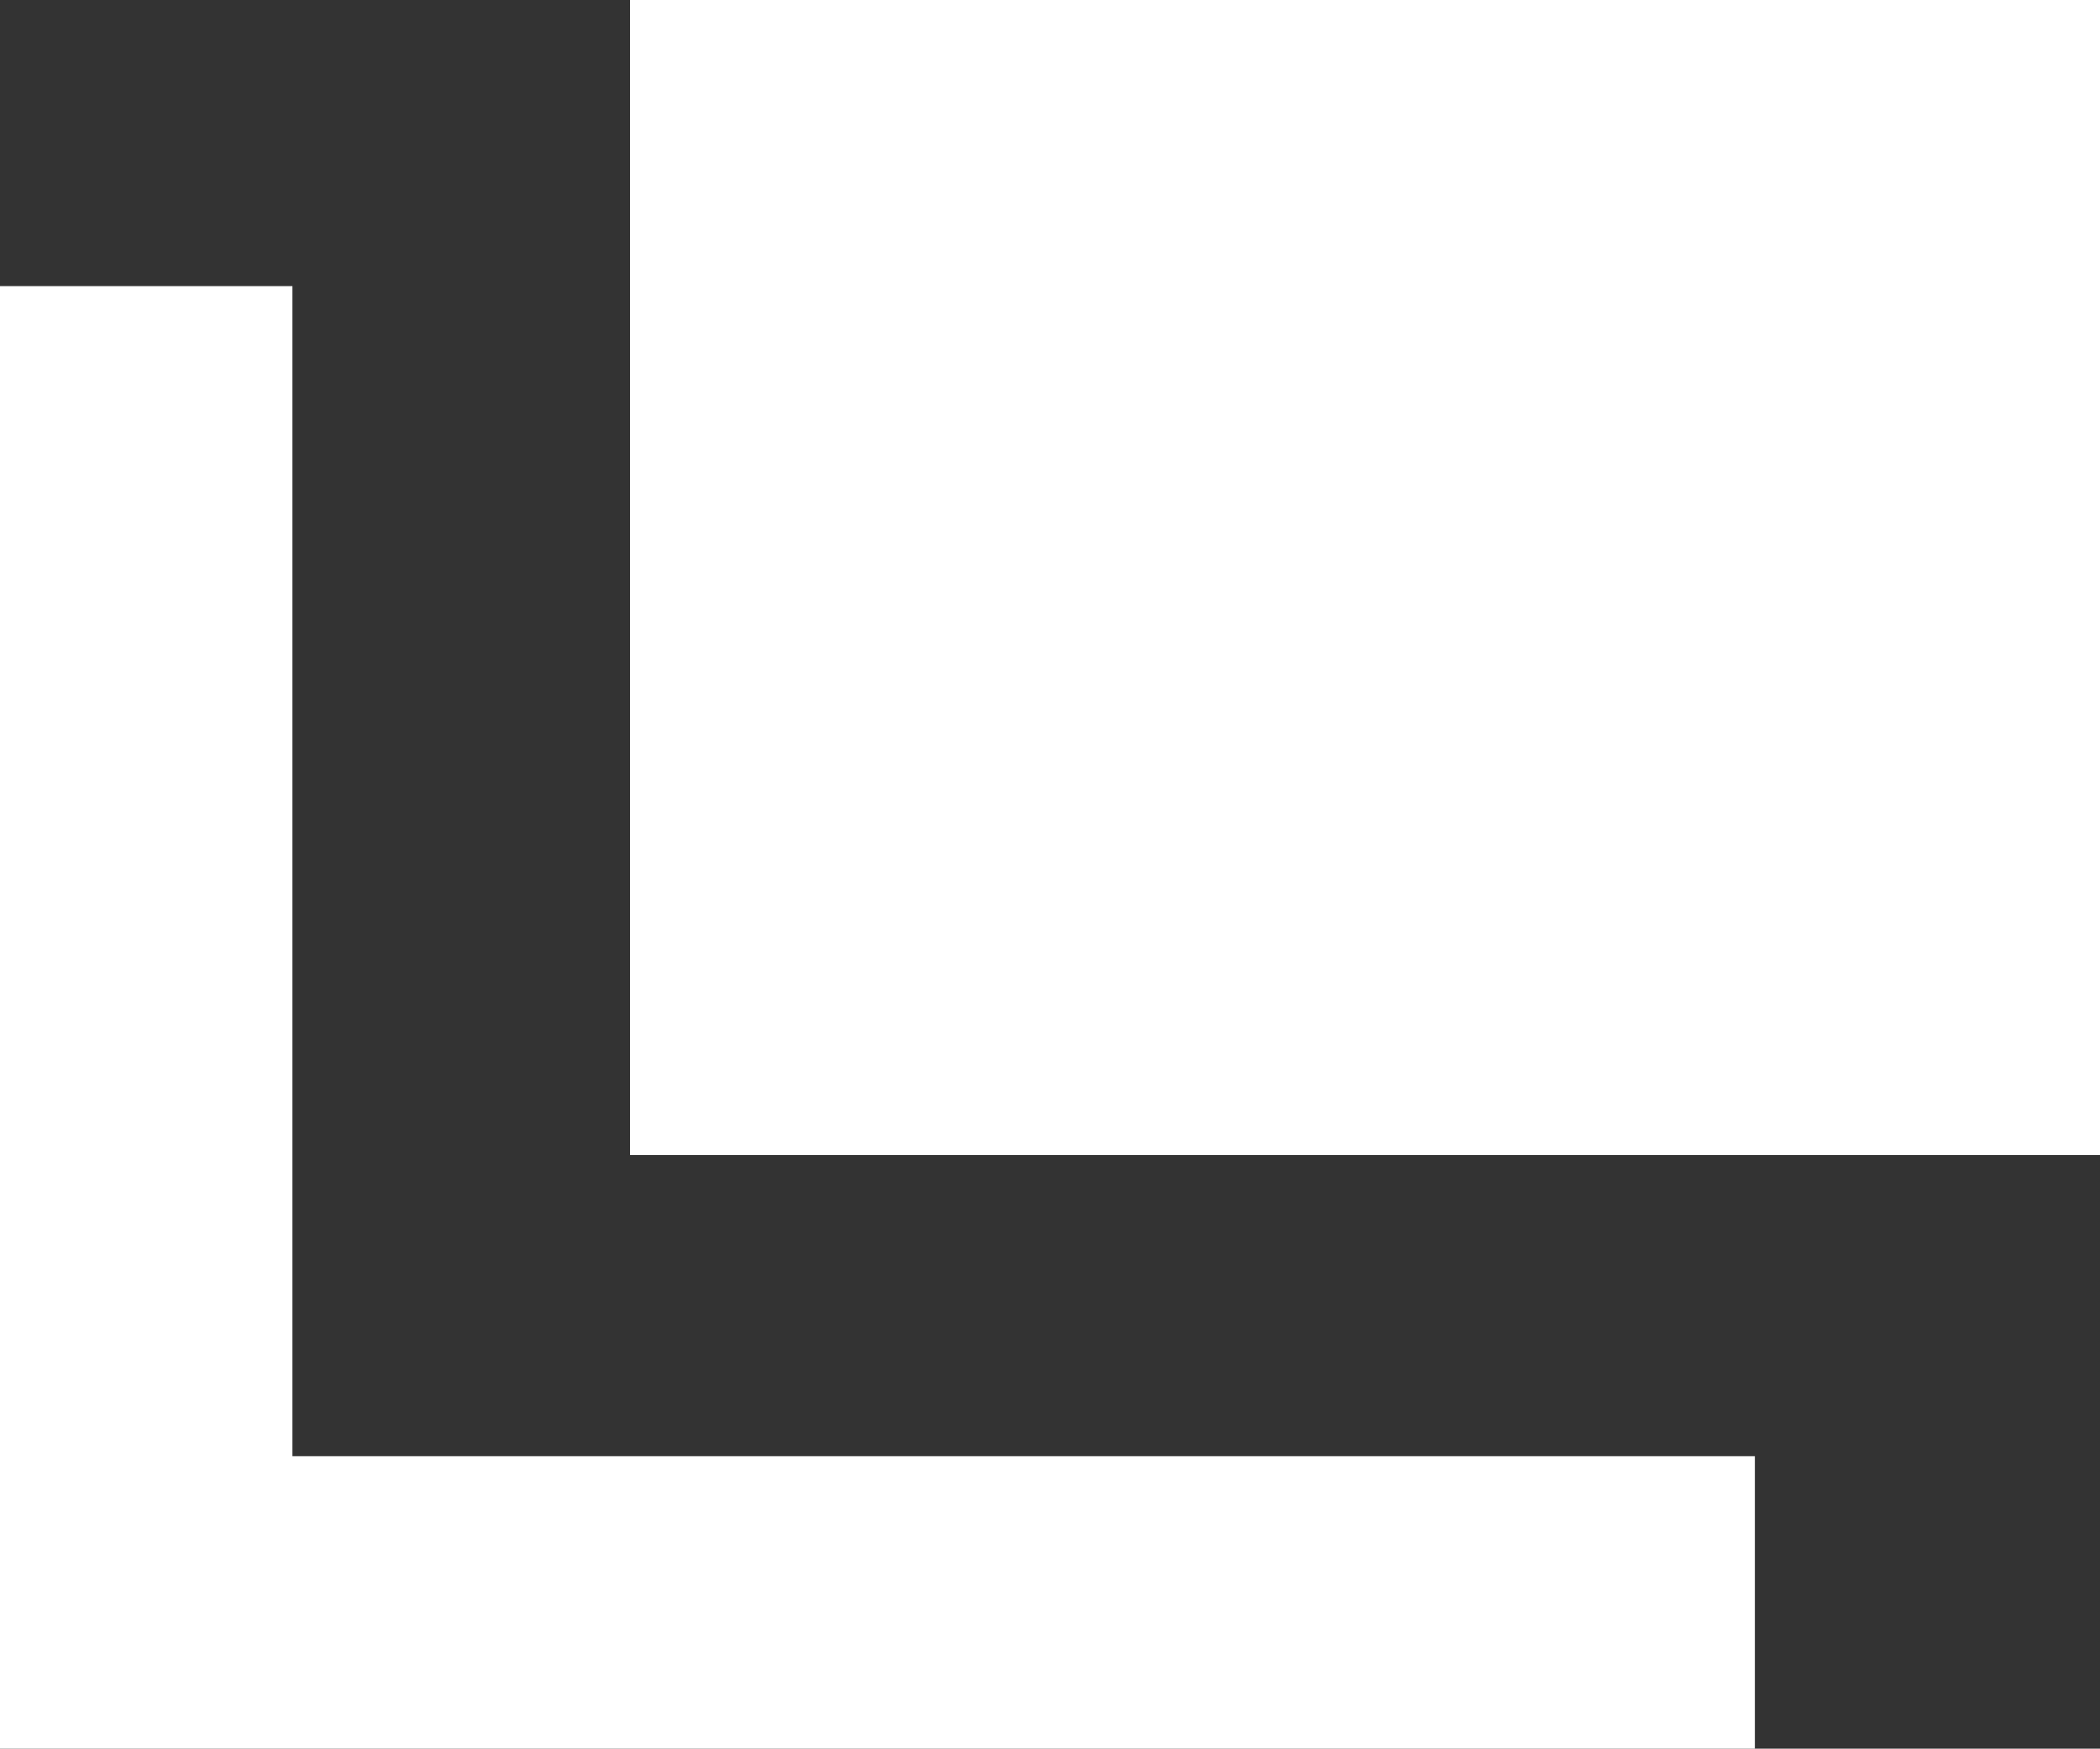 <svg id="Icon_-_Blank" data-name="Icon - Blank" xmlns="http://www.w3.org/2000/svg" width="20" height="16.653" viewBox="0 0 20 16.653">
  <rect x="0" y="0" width="20" height="16.653" fill="#333333" stroke="none"/>
  <rect id="長方形_1209" data-name="長方形 1209" width="14" height="11" transform="translate(6)" fill="#fff"/>
  <path id="パス_762" data-name="パス 762" d="M3.785,17.213V6.071H1V20H17.713V17.213Z" transform="translate(-1 -3.346)" fill="#fff"/>
</svg>
